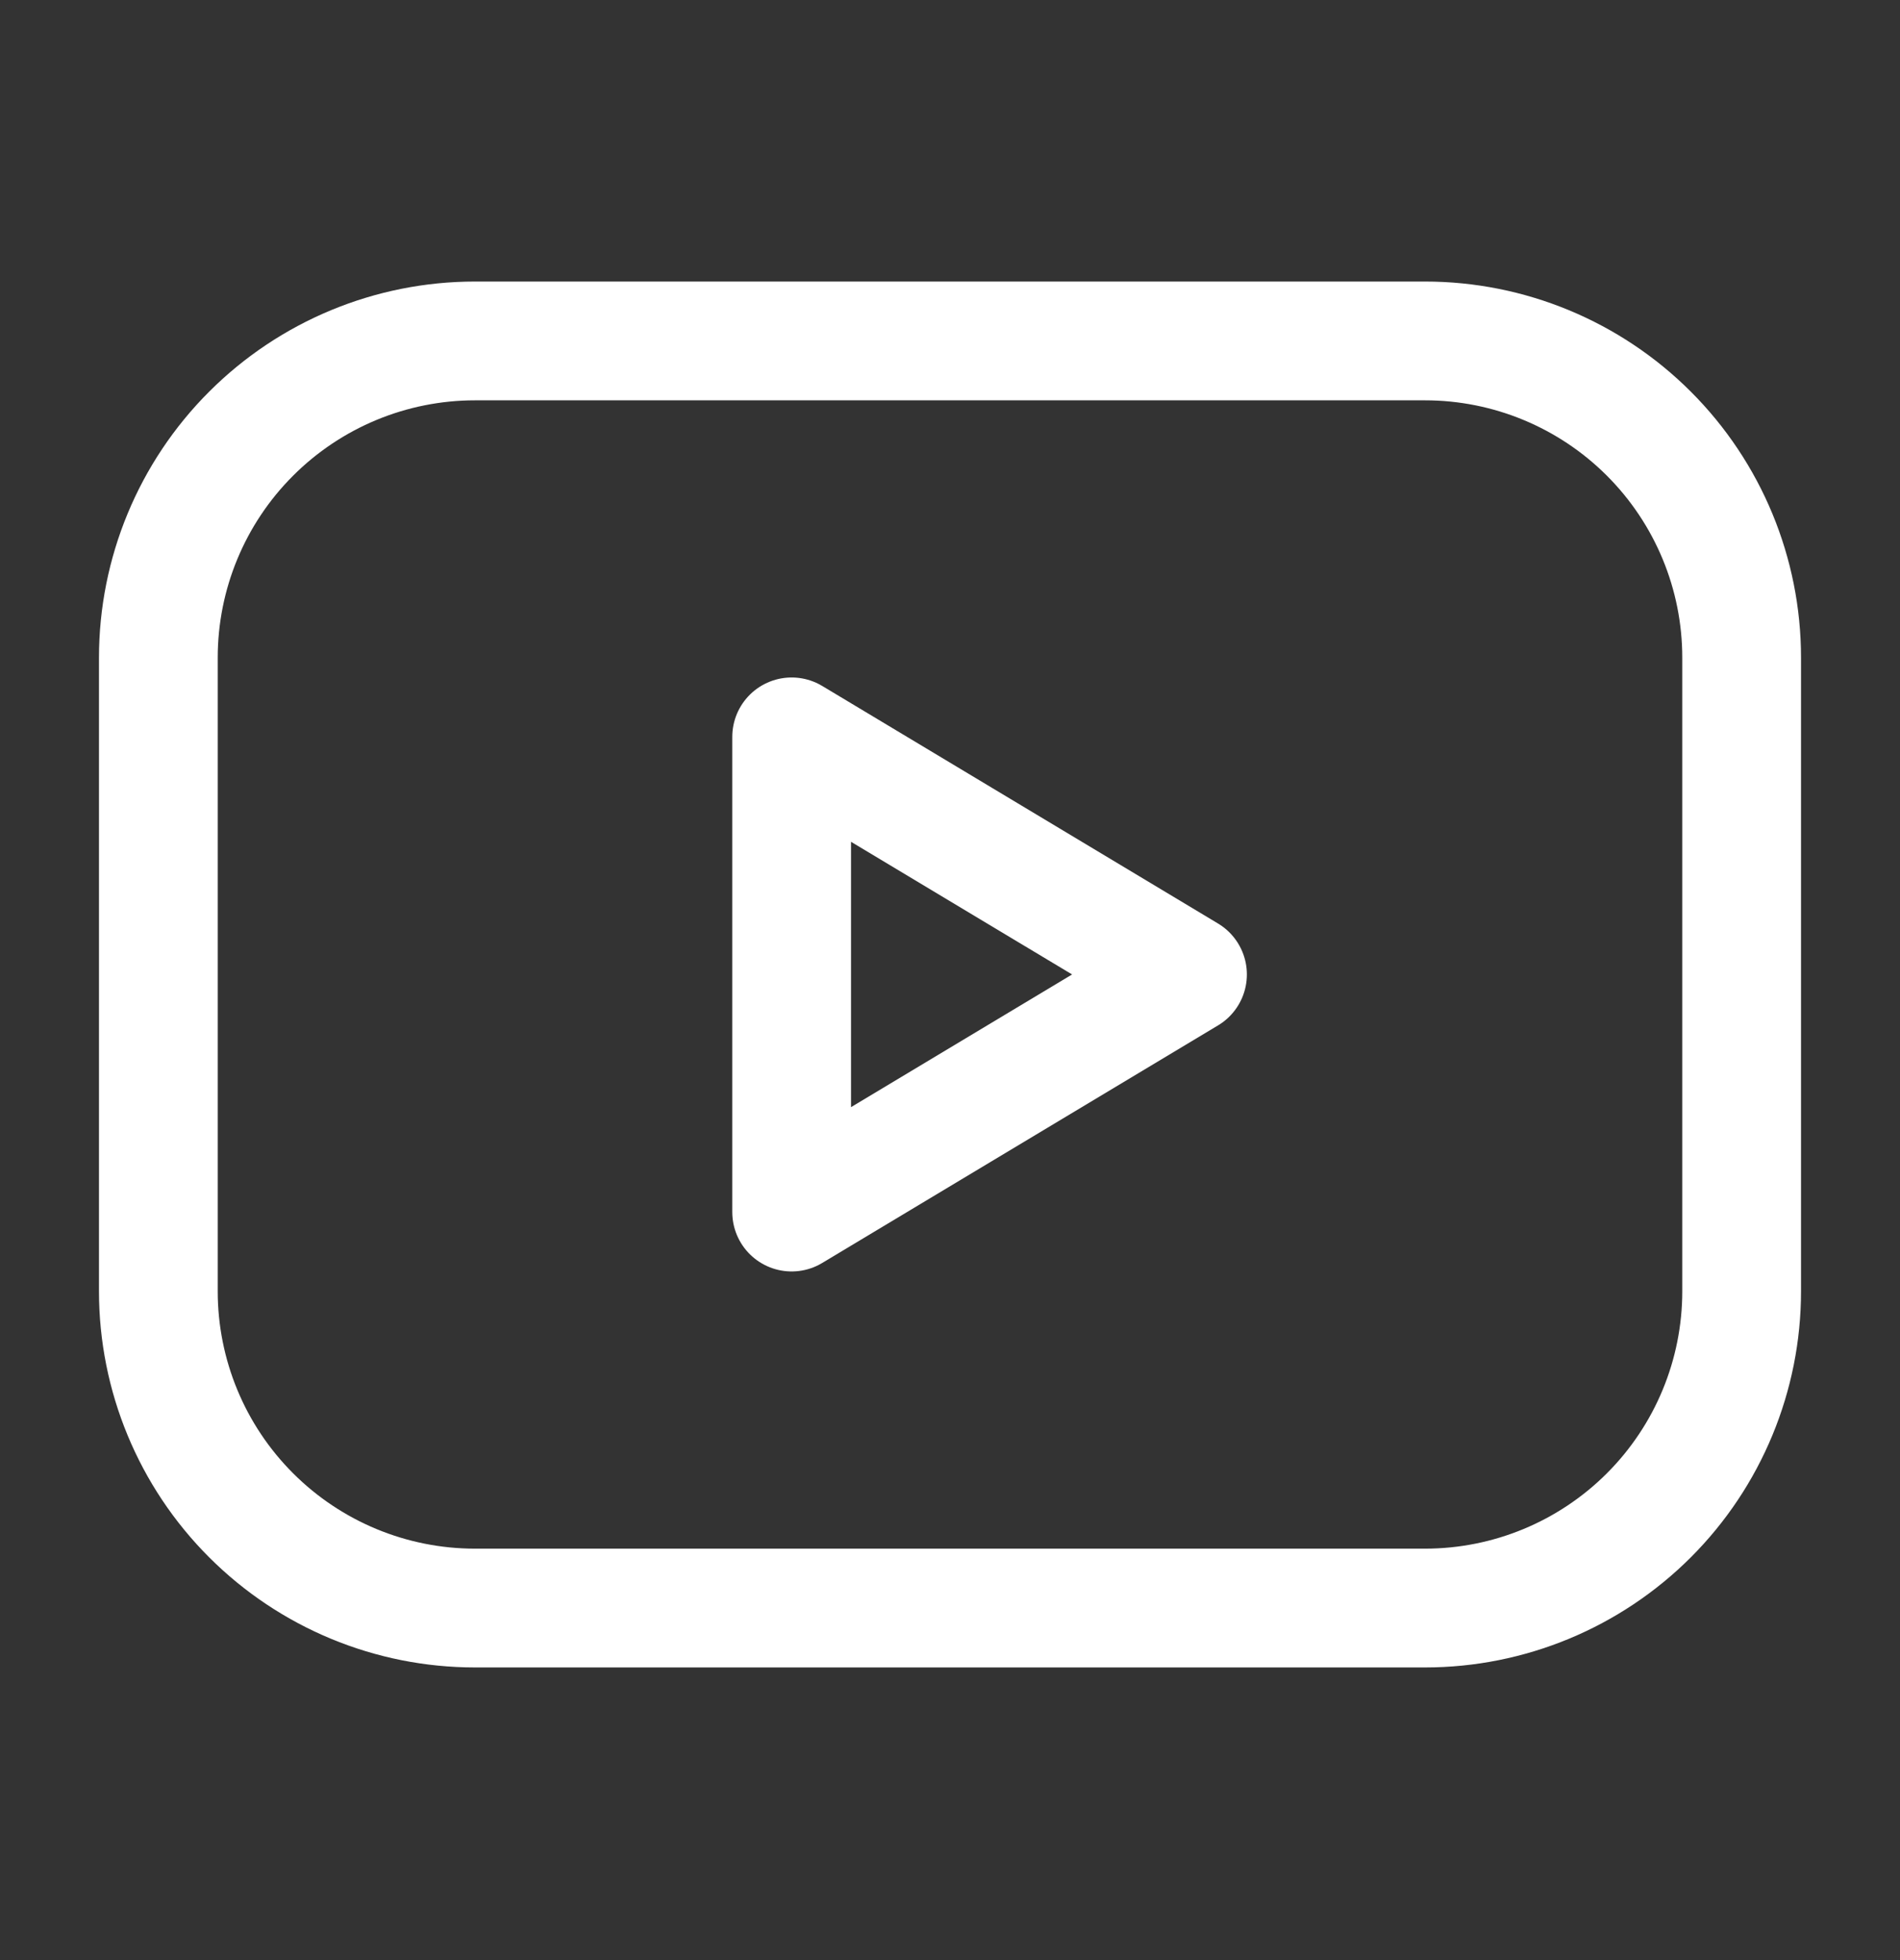 <svg width="32" height="33" viewBox="0 0 32 33" fill="none" xmlns="http://www.w3.org/2000/svg">
<rect x="0" y="0" width="32" height="33" fill="#333333" stroke="none"/>
<path d="M2.667 11.073C2.667 9.658 3.228 8.302 4.229 7.302C5.229 6.302 6.585 5.74 8 5.74H24C25.414 5.74 26.771 6.302 27.771 7.302C28.771 8.302 29.333 9.658 29.333 11.073V21.74C29.333 23.154 28.771 24.511 27.771 25.511C26.771 26.511 25.414 27.073 24 27.073H8C6.585 27.073 5.229 26.511 4.229 25.511C3.228 24.511 2.667 23.154 2.667 21.74V11.073Z" stroke="white" stroke-width="2" stroke-linecap="round" stroke-linejoin="round"/>
<path d="M13.333 12.406L20 16.406L13.333 20.406V12.406Z" stroke="white" stroke-width="2" stroke-linecap="round" stroke-linejoin="round"/>
</svg>
